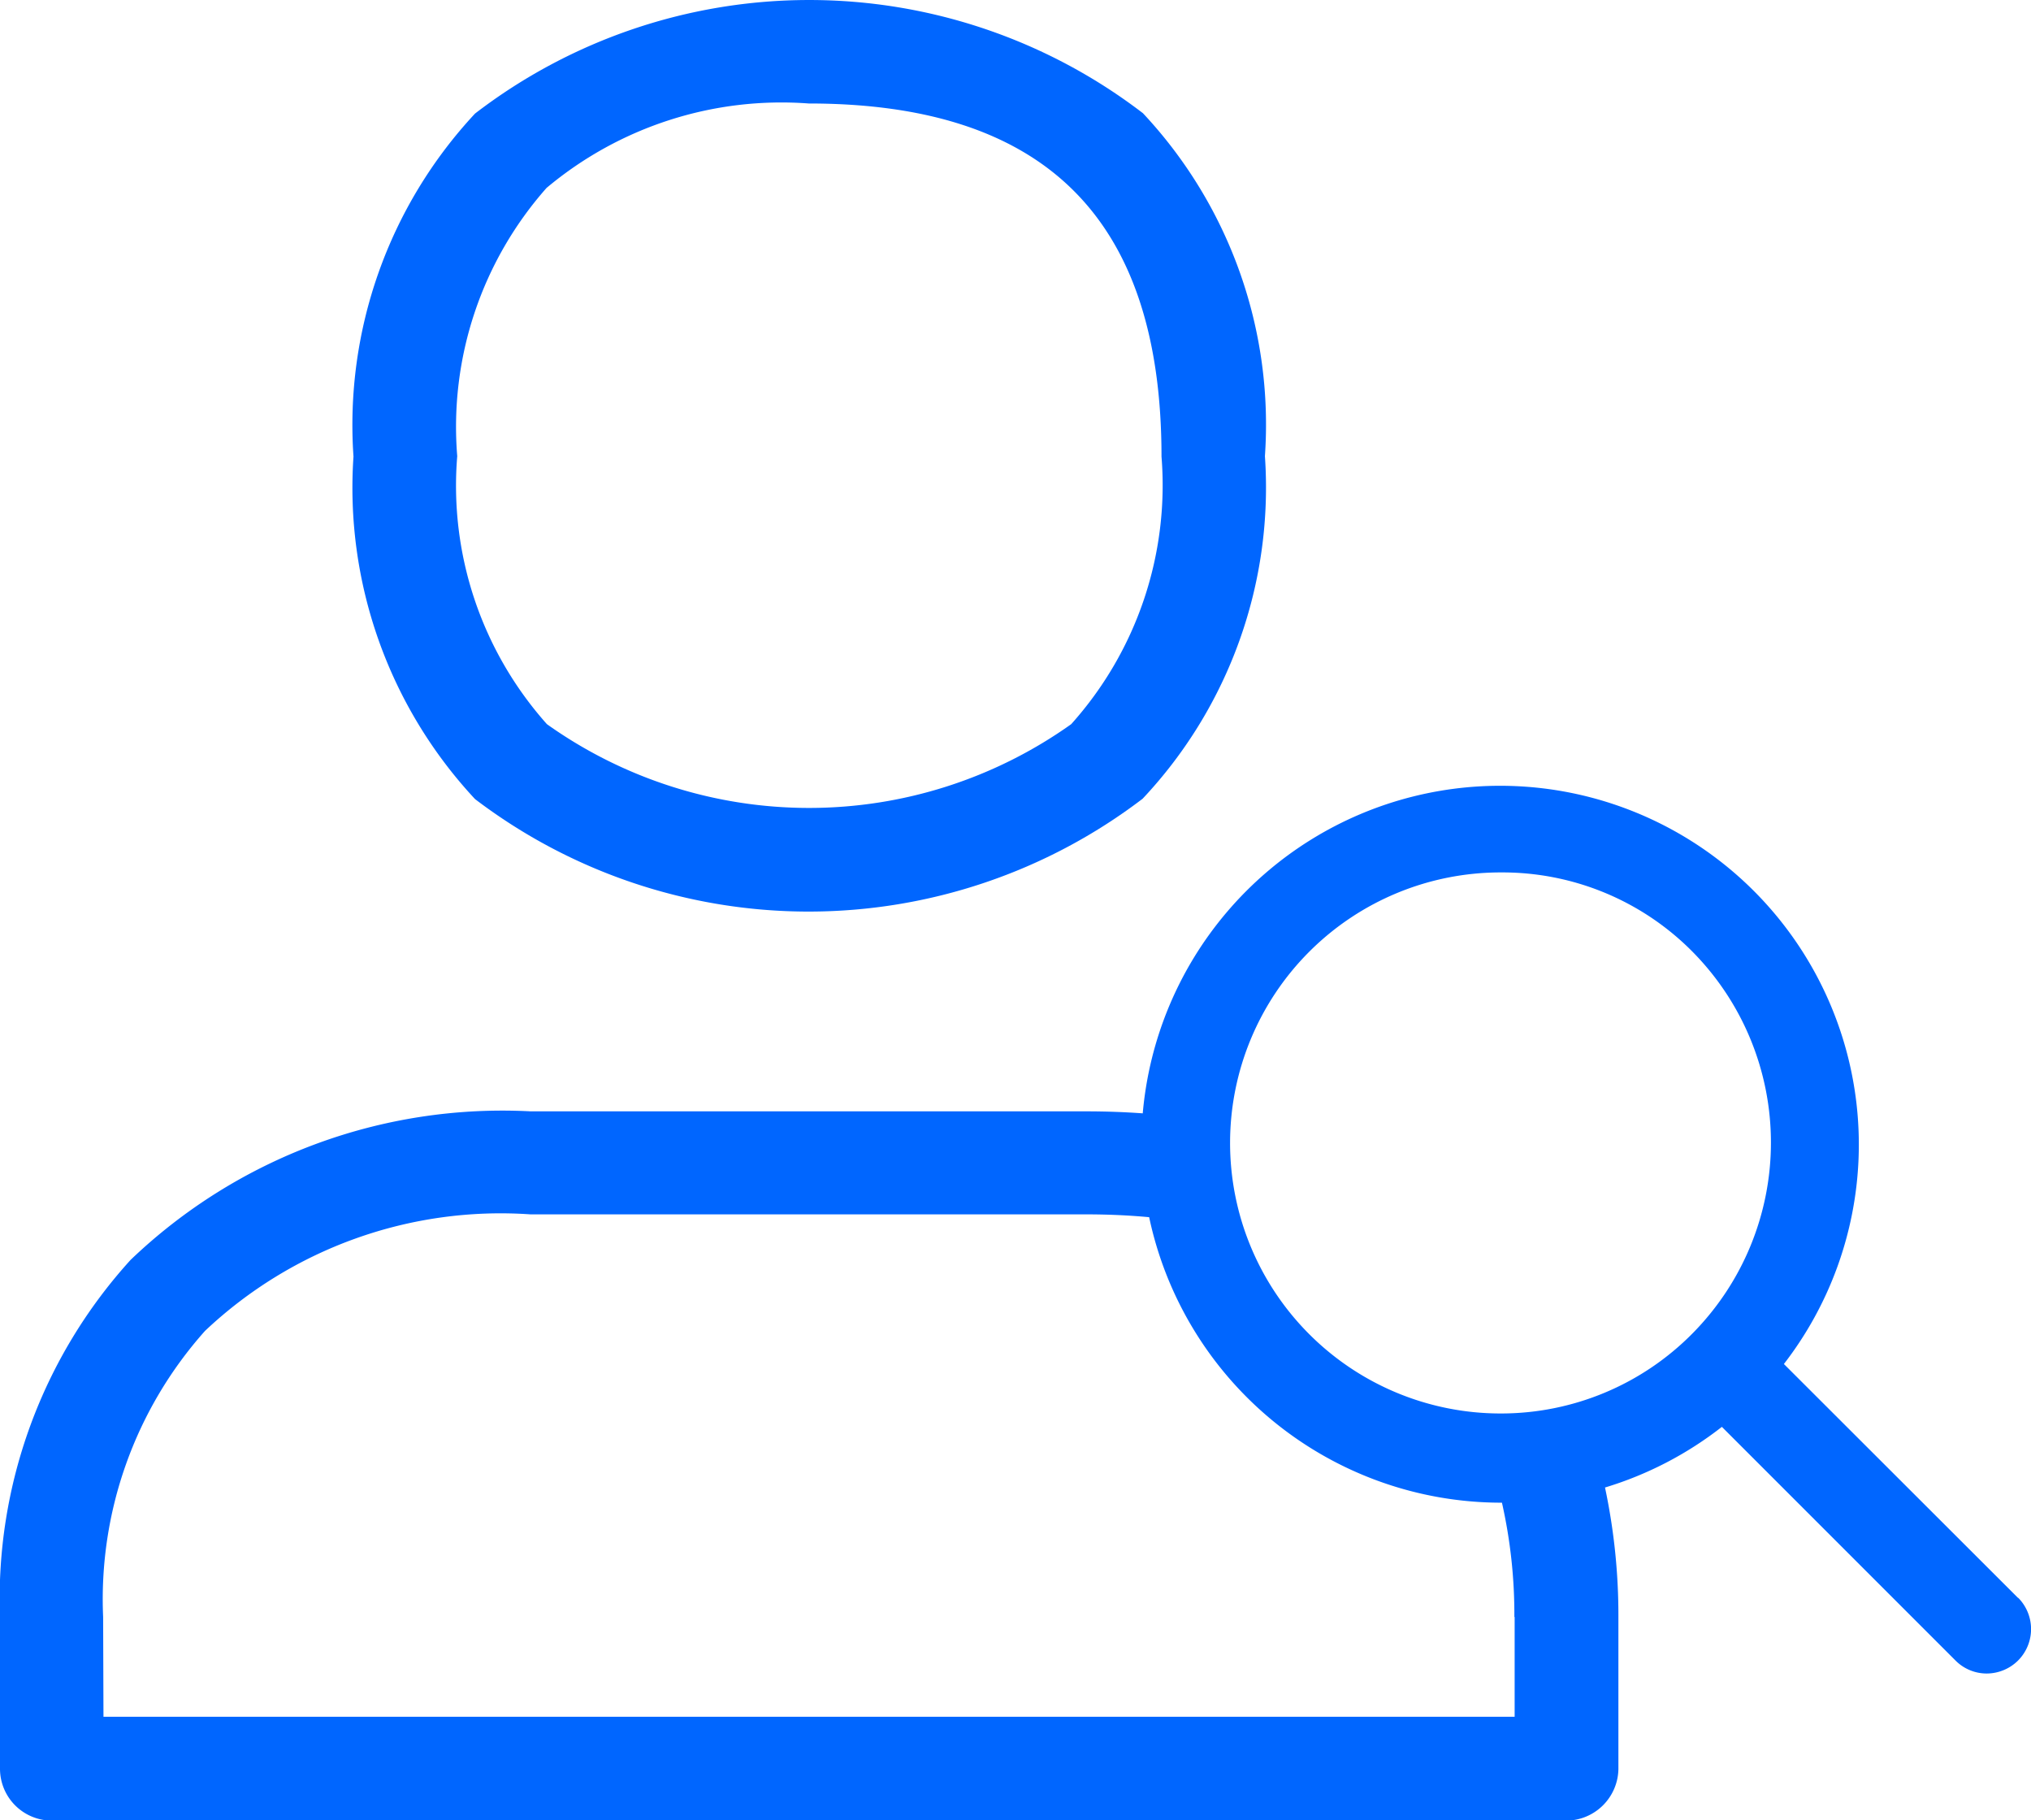 <svg height="26.383" viewBox="0 0 29.441 26.383" width="29.441" xmlns="http://www.w3.org/2000/svg" xmlns:xlink="http://www.w3.org/1999/xlink"><clipPath id="a"><path d="m0 0h29.441v26.383h-29.441z"/></clipPath><g clip-path="url(#a)" fill="#06f"><path d="m98.862 11.582a7.985 7.985 0 0 0 9.677-.005 6.582 6.582 0 0 0 1.773-4.965 6.6 6.6 0 0 0 -1.768-4.971 7.952 7.952 0 0 0 -9.682.005 6.618 6.618 0 0 0 -1.762 4.971 6.618 6.618 0 0 0 1.762 4.965m1.045-8.865a5.3 5.3 0 0 1 3.793-1.217c3.435 0 5.113 1.678 5.113 5.118a5.186 5.186 0 0 1 -1.309 3.878 6.553 6.553 0 0 1 -7.6 0 5.19 5.19 0 0 1 -1.3-3.884 5.224 5.224 0 0 1 1.3-3.894" transform="translate(-91.976)"/><path d="m29.254 228.191-3.395-3.391a5.2 5.2 0 1 0 -9.294-3.633q-.4-.029-.821-.029h-8.051a7.793 7.793 0 0 0 -5.8 2.153 7.3 7.3 0 0 0 -1.893 5.178v2.2a.752.752 0 0 0 .749.749h21.951a.76.76 0 0 0 .76-.744v-2.2a8.919 8.919 0 0 0 -.194-1.884 5.185 5.185 0 0 0 1.694-.879l3.385 3.385a.637.637 0 0 0 .455.19.647.647 0 0 0 .45-.185l.006-.006a.645.645 0 0 0 0-.906m-7.3.278v1.446h-20.456l-.005-1.446a5.84 5.84 0 0 1 1.477-4.147 6.24 6.24 0 0 1 4.717-1.689h8.051q.476 0 .918.041a5.219 5.219 0 0 0 5.1 4.138h.014a7.366 7.366 0 0 1 .18 1.657m2.583-4.111a3.9 3.9 0 0 1 -2.773 1.161h-.017a3.921 3.921 0 0 1 .014-7.842h.009a3.873 3.873 0 0 1 2.767 1.15 3.934 3.934 0 0 1 0 5.531" transform="translate(0 -205.03)"/></g></svg>